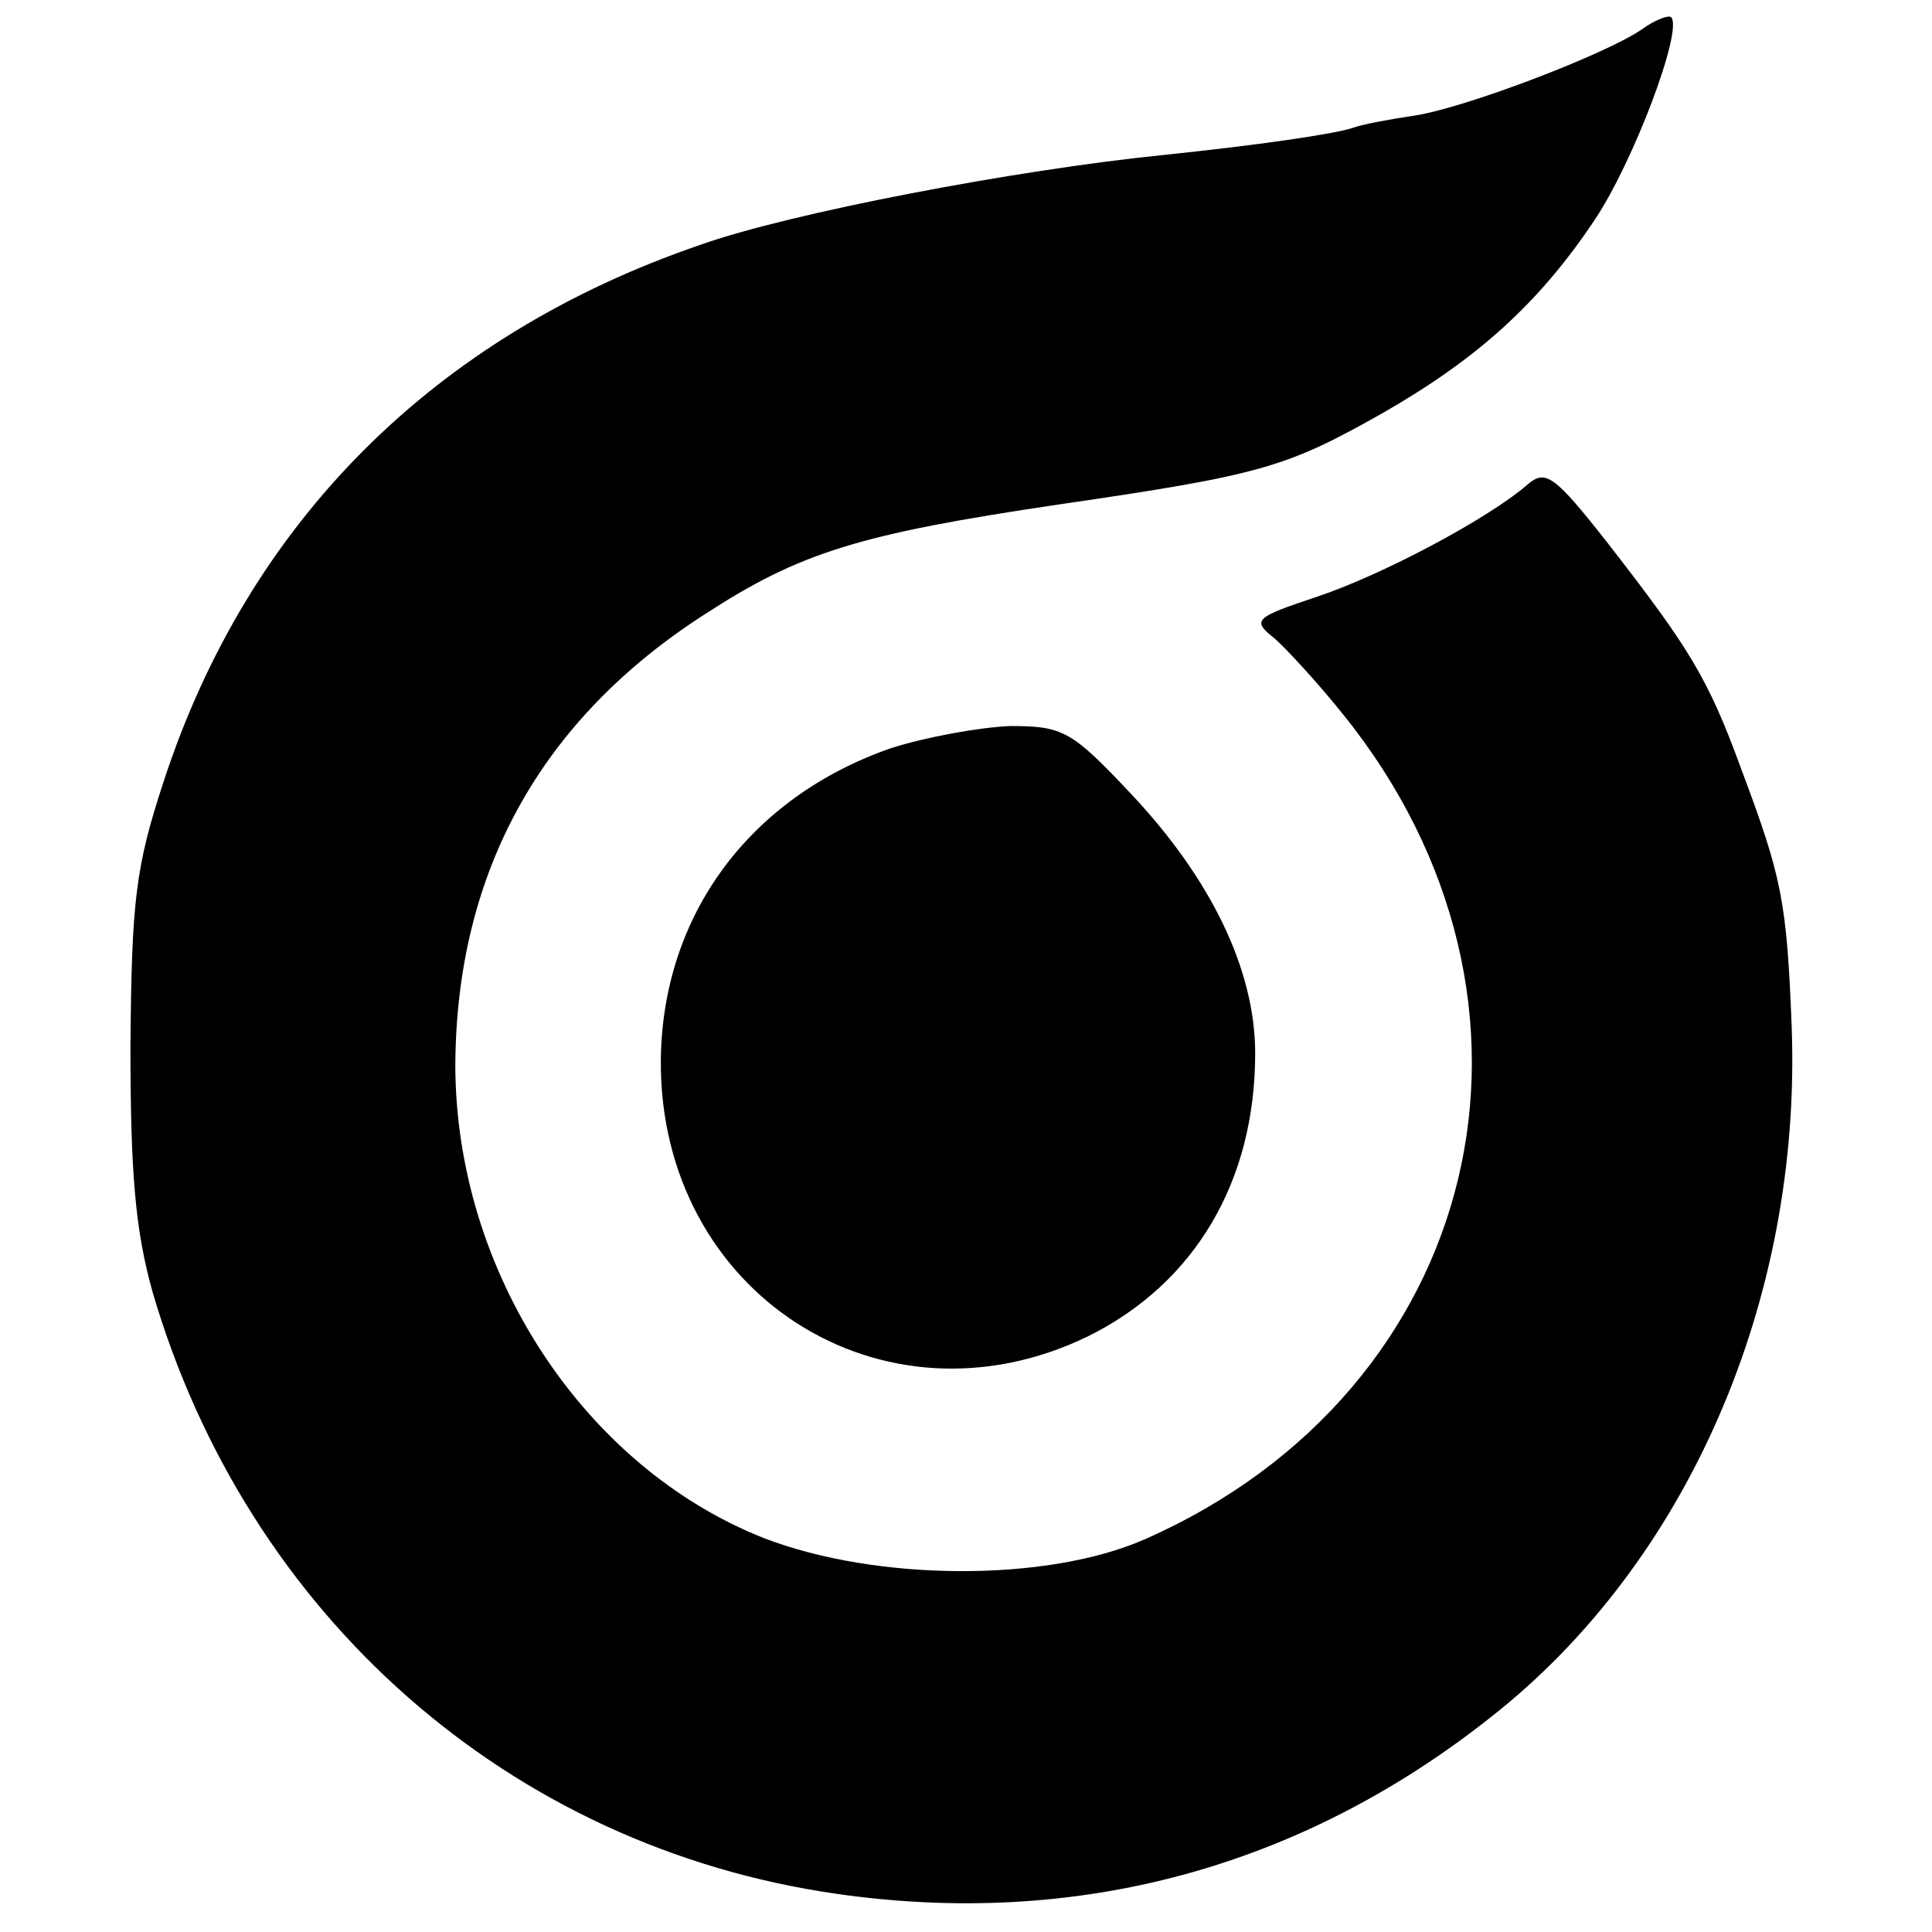 <?xml version="1.0" standalone="no"?>
<!DOCTYPE svg PUBLIC "-//W3C//DTD SVG 20010904//EN"
 "http://www.w3.org/TR/2001/REC-SVG-20010904/DTD/svg10.dtd">
<svg version="1.0" xmlns="http://www.w3.org/2000/svg"
 width="157pt" height="157pt" viewBox="0 0 157 157"
 preserveAspectRatio="xMidYMid meet">
<g transform="translate(0,157) scale(0.1,-0.1)"
fill="#000000" stroke="none">
<path d="M1334 1546 c-29 -20 -144 -64 -185 -70 -20 -3 -42 -7 -50 -10 -15 -5
-77 -14 -154 -22 -119 -12 -303 -47 -376 -73 -216 -74 -367 -225 -436 -436
-23 -70 -26 -97 -27 -215 0 -104 4 -150 18 -200 77 -263 290 -451 556 -489
195 -28 377 21 532 144 159 125 252 338 244 560 -4 103 -8 122 -41 210 -27 74
-42 98 -108 183 -44 56 -51 61 -66 48 -31 -27 -117 -73 -171 -91 -51 -17 -53
-19 -34 -34 10 -9 35 -36 55 -61 190 -235 114 -550 -161 -671 -80 -35 -218
-34 -309 1 -147 58 -251 217 -251 385 1 156 69 280 203 366 77 50 125 65 287
89 165 24 185 30 263 74 77 44 127 89 172 156 32 47 73 156 63 166 -2 2 -13
-2 -24 -10z"/>
<path d="M724 962 c-115 -40 -186 -136 -187 -254 -1 -189 180 -305 347 -224
87 43 136 126 136 230 0 68 -36 142 -101 211 -48 51 -55 55 -98 55 -25 -1 -69
-9 -97 -18z"/>
</g>
</svg>
